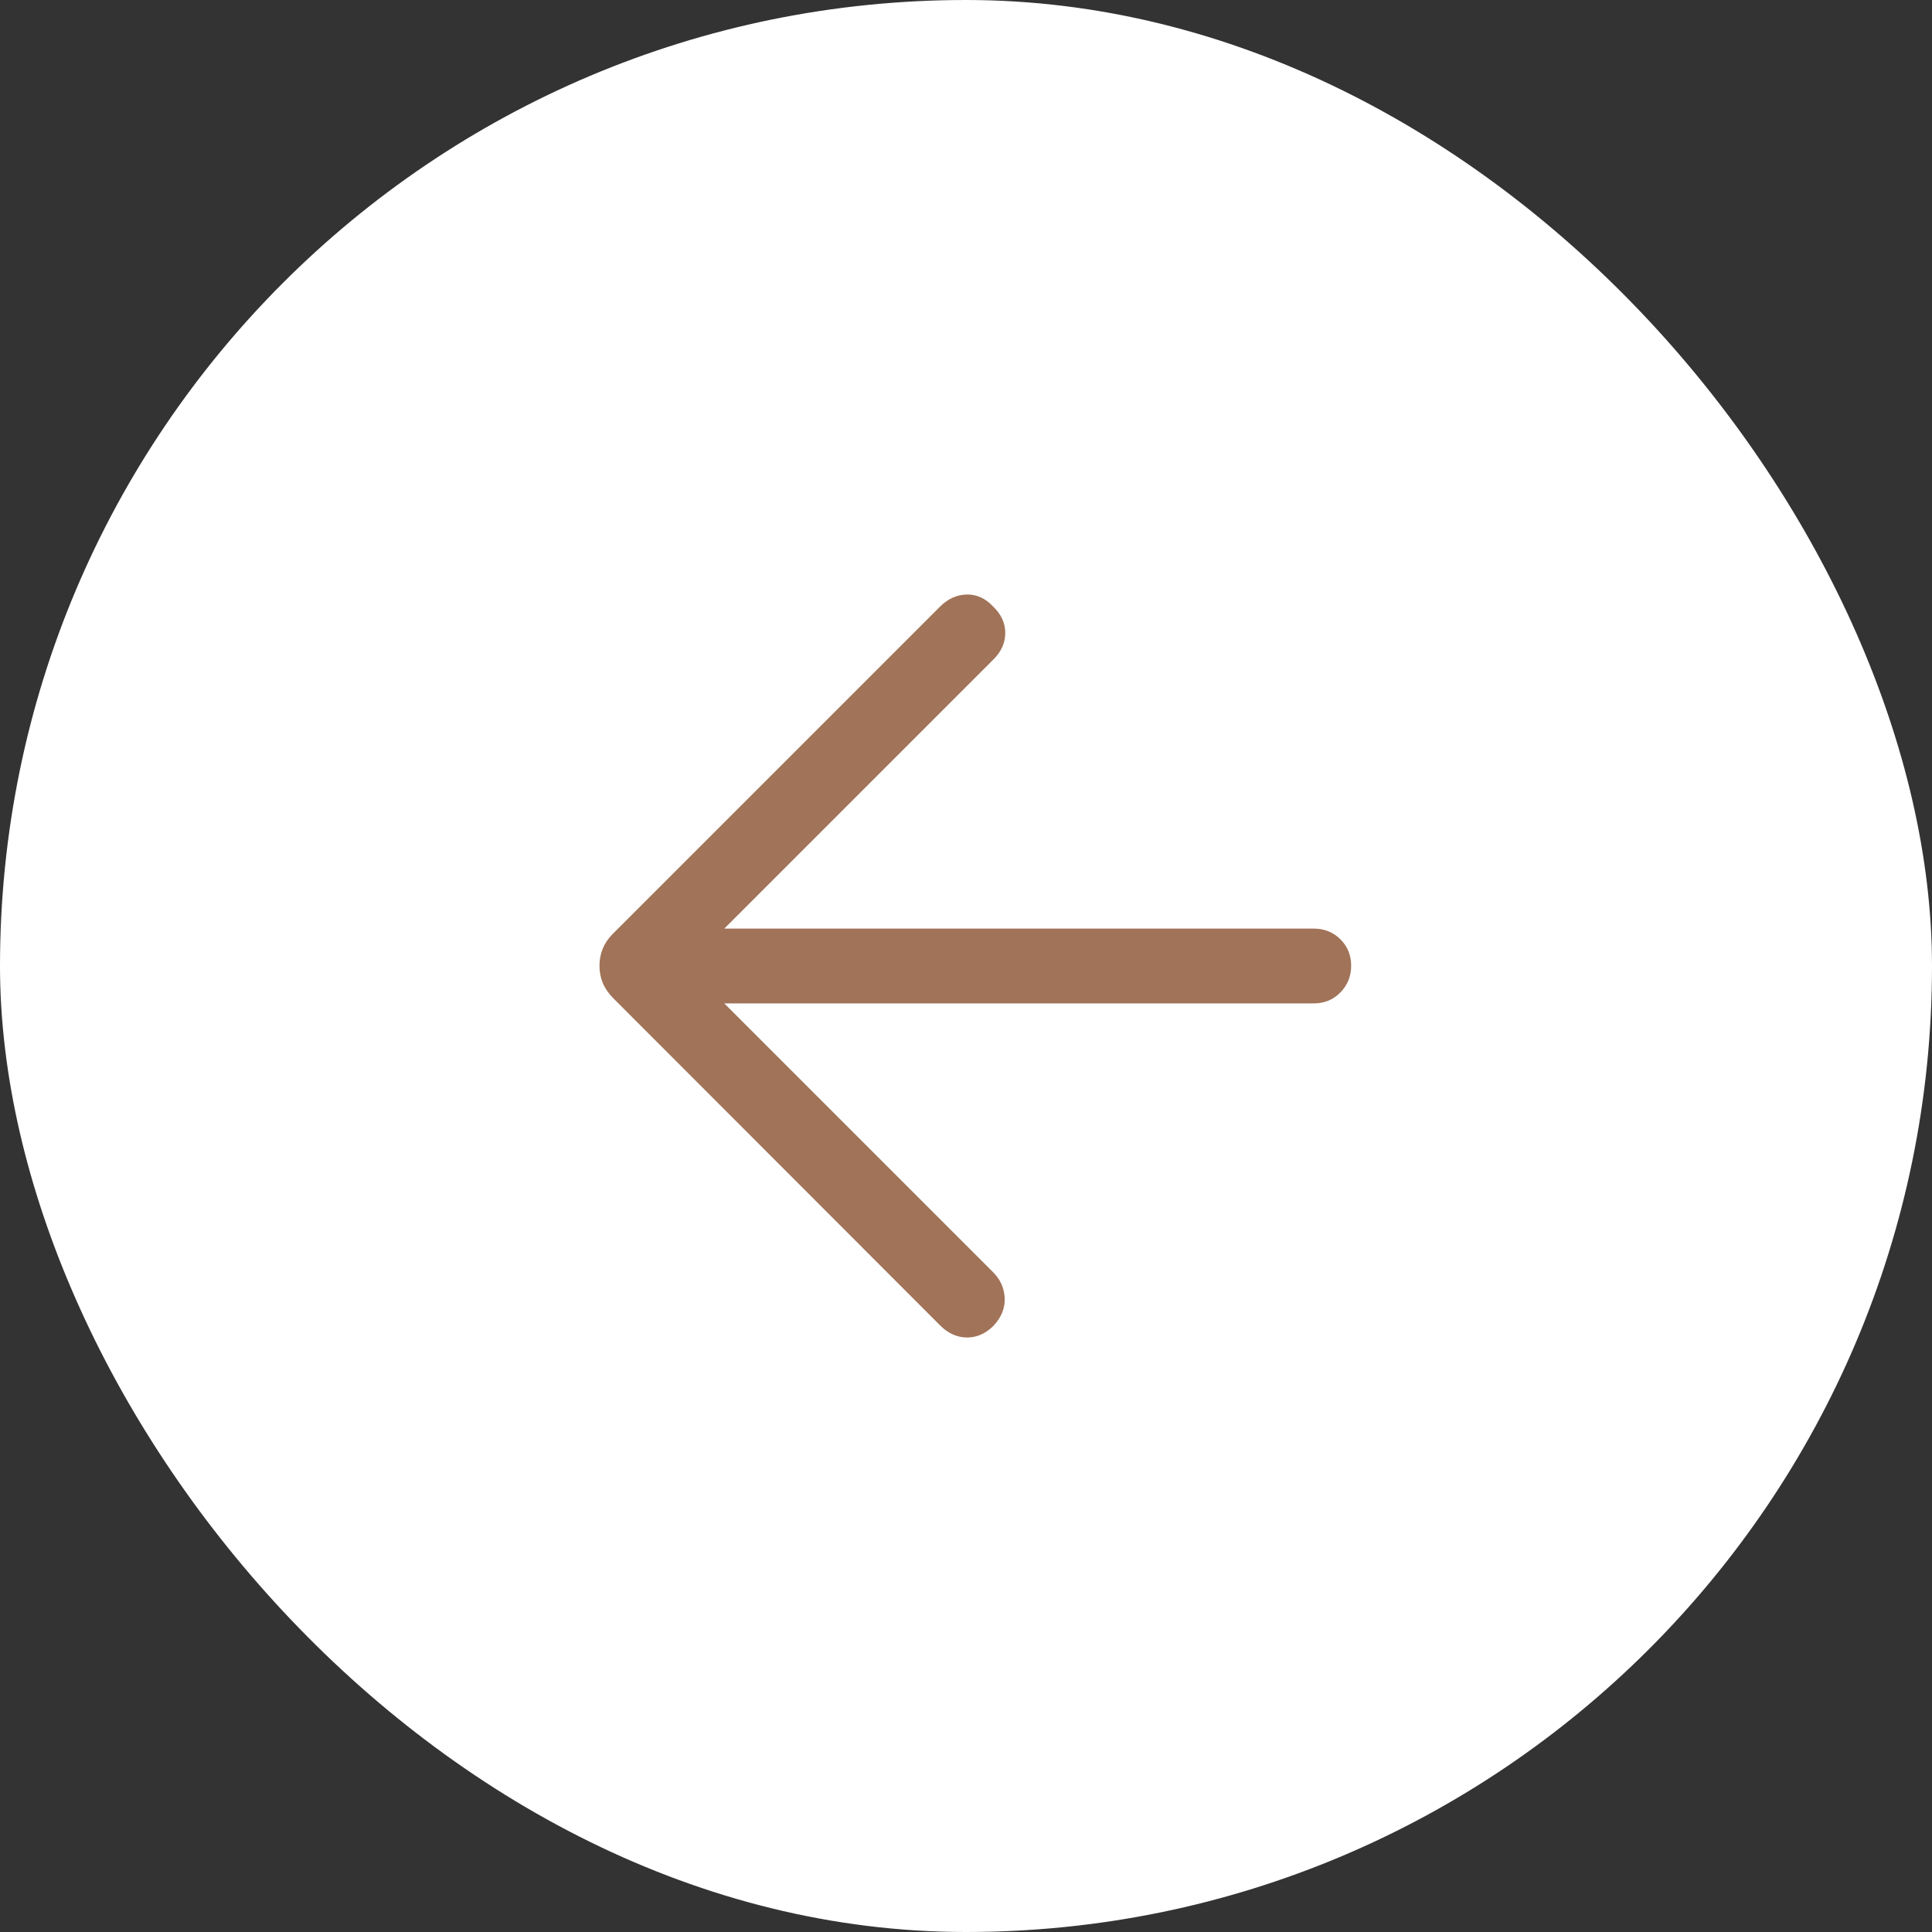 <?xml version="1.0" encoding="UTF-8"?> <svg xmlns="http://www.w3.org/2000/svg" width="28" height="28" viewBox="0 0 28 28" fill="none"><rect x="0" y="0" width="28" height="28" fill="#333333" stroke="none"/><rect width="28" height="28" rx="14" fill="white"></rect><mask id="mask0_590_28" style="mask-type:alpha" maskUnits="userSpaceOnUse" x="4" y="4" width="20" height="20"><rect x="4" y="4" width="20" height="20" fill="#D9D9D9"></rect></mask><g mask="url(#mask0_590_28)"><path d="M10.497 14.542L14.392 18.437C14.499 18.544 14.555 18.67 14.561 18.816C14.566 18.961 14.511 19.095 14.396 19.217C14.28 19.331 14.151 19.386 14.009 19.384C13.866 19.381 13.739 19.323 13.626 19.21L8.888 14.467C8.818 14.397 8.768 14.323 8.736 14.246C8.704 14.17 8.688 14.086 8.688 13.997C8.688 13.907 8.704 13.824 8.736 13.747C8.768 13.67 8.816 13.599 8.88 13.535L13.622 8.793C13.737 8.678 13.867 8.619 14.012 8.616C14.157 8.614 14.285 8.673 14.396 8.793C14.511 8.904 14.569 9.031 14.569 9.173C14.569 9.315 14.512 9.443 14.399 9.556L10.497 13.458H19.04C19.194 13.458 19.323 13.51 19.426 13.613C19.53 13.716 19.582 13.843 19.582 13.996C19.582 14.148 19.53 14.277 19.426 14.383C19.323 14.489 19.194 14.542 19.04 14.542H10.497Z" fill="#A17358"></path></g></svg> 